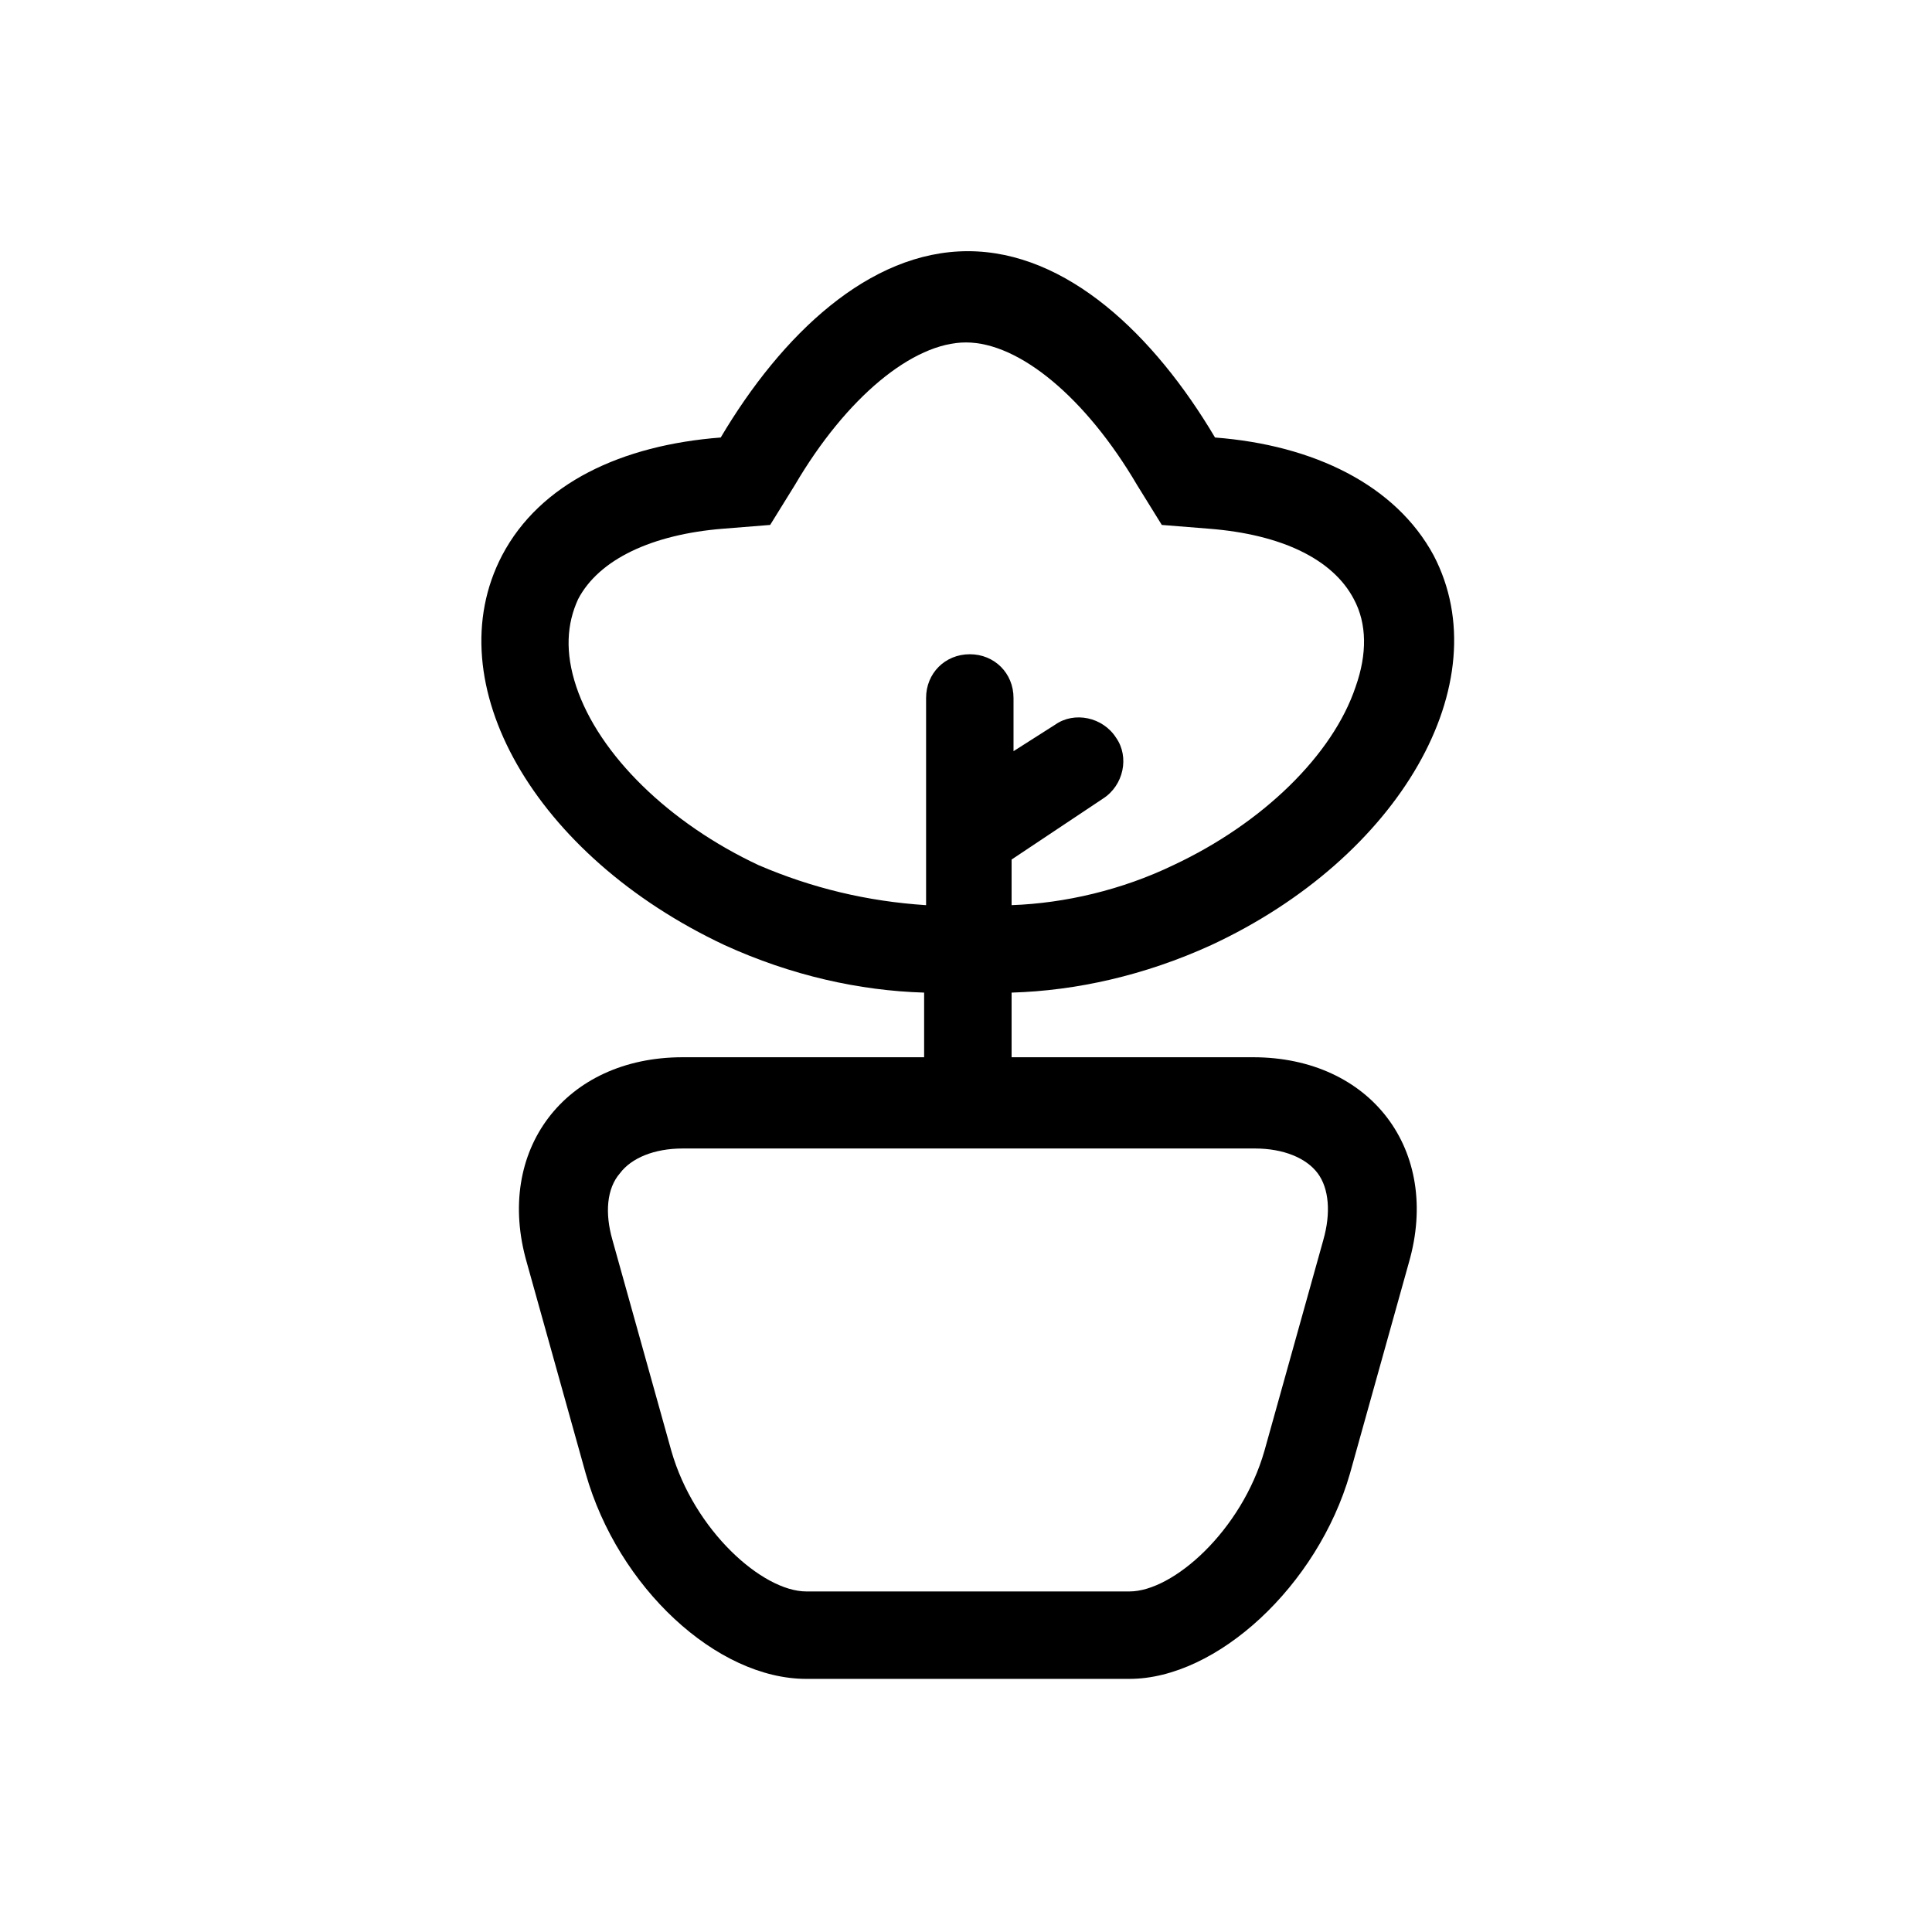 <?xml version="1.0" encoding="UTF-8"?>
<!-- Uploaded to: SVG Repo, www.svgrepo.com, Generator: SVG Repo Mixer Tools -->
<svg fill="#000000" width="800px" height="800px" version="1.1" viewBox="144 144 512 512" xmlns="http://www.w3.org/2000/svg">
 <path d="m476.07 424.18h-19.145-44.84v-17.129c17.129-0.504 35.266-4.535 52.898-12.594 49.879-23.176 76.578-69.527 58.945-103.28-10.078-18.641-31.738-29.223-57.938-31.234-16.121-27.207-39.297-49.375-65.496-49.375s-49.375 22.168-65.496 49.375c-26.199 2.016-47.863 12.09-57.938 31.234-17.633 33.754 8.566 79.602 58.945 103.28 17.633 8.062 35.77 12.09 52.898 12.594v17.129h-44.84-19.145c-31.234 0-49.879 24.688-41.312 54.41l15.617 55.922c8.566 30.23 34.762 54.41 58.441 54.41h85.648c23.176 0 49.879-24.688 58.441-54.41l15.617-55.922c8.57-29.723-10.07-54.41-41.305-54.41zm-130.99-50.883c-23.68-11.082-42.32-29.223-48.367-47.359-3.023-9.07-2.519-16.625 0.504-23.176 5.543-10.578 19.648-17.129 38.289-18.641l12.594-1.008 6.551-10.578c13.602-23.176 31.234-37.785 45.344-37.785 14.105 0 31.738 14.609 45.344 37.785l6.551 10.578 12.594 1.008c19.145 1.512 32.746 8.062 38.289 18.641 3.527 6.551 3.527 14.609 0.504 23.176-6.047 18.137-24.688 36.273-48.367 47.359-13.602 6.551-28.719 10.078-42.824 10.578v-12.09l24.184-16.121c5.543-3.527 7.055-11.082 3.527-16.121-3.527-5.543-11.082-7.055-16.121-3.527l-11.082 7.055v-14.105c0-6.551-5.039-11.586-11.586-11.586-6.551 0-11.586 5.039-11.586 11.586v54.914c-15.621-1.012-30.23-4.535-44.34-10.582zm149.63 99.25-15.617 55.922c-6.047 21.16-24.184 37.281-35.77 37.281h-85.648c-11.586 0-29.727-16.121-35.77-37.281l-15.617-55.922c-2.016-7.055-1.512-13.602 2.016-17.633 3.023-4.031 9.07-6.551 16.625-6.551h151.64c7.559 0 13.602 2.519 16.625 6.551s3.527 10.578 1.512 17.633z"/>
</svg>